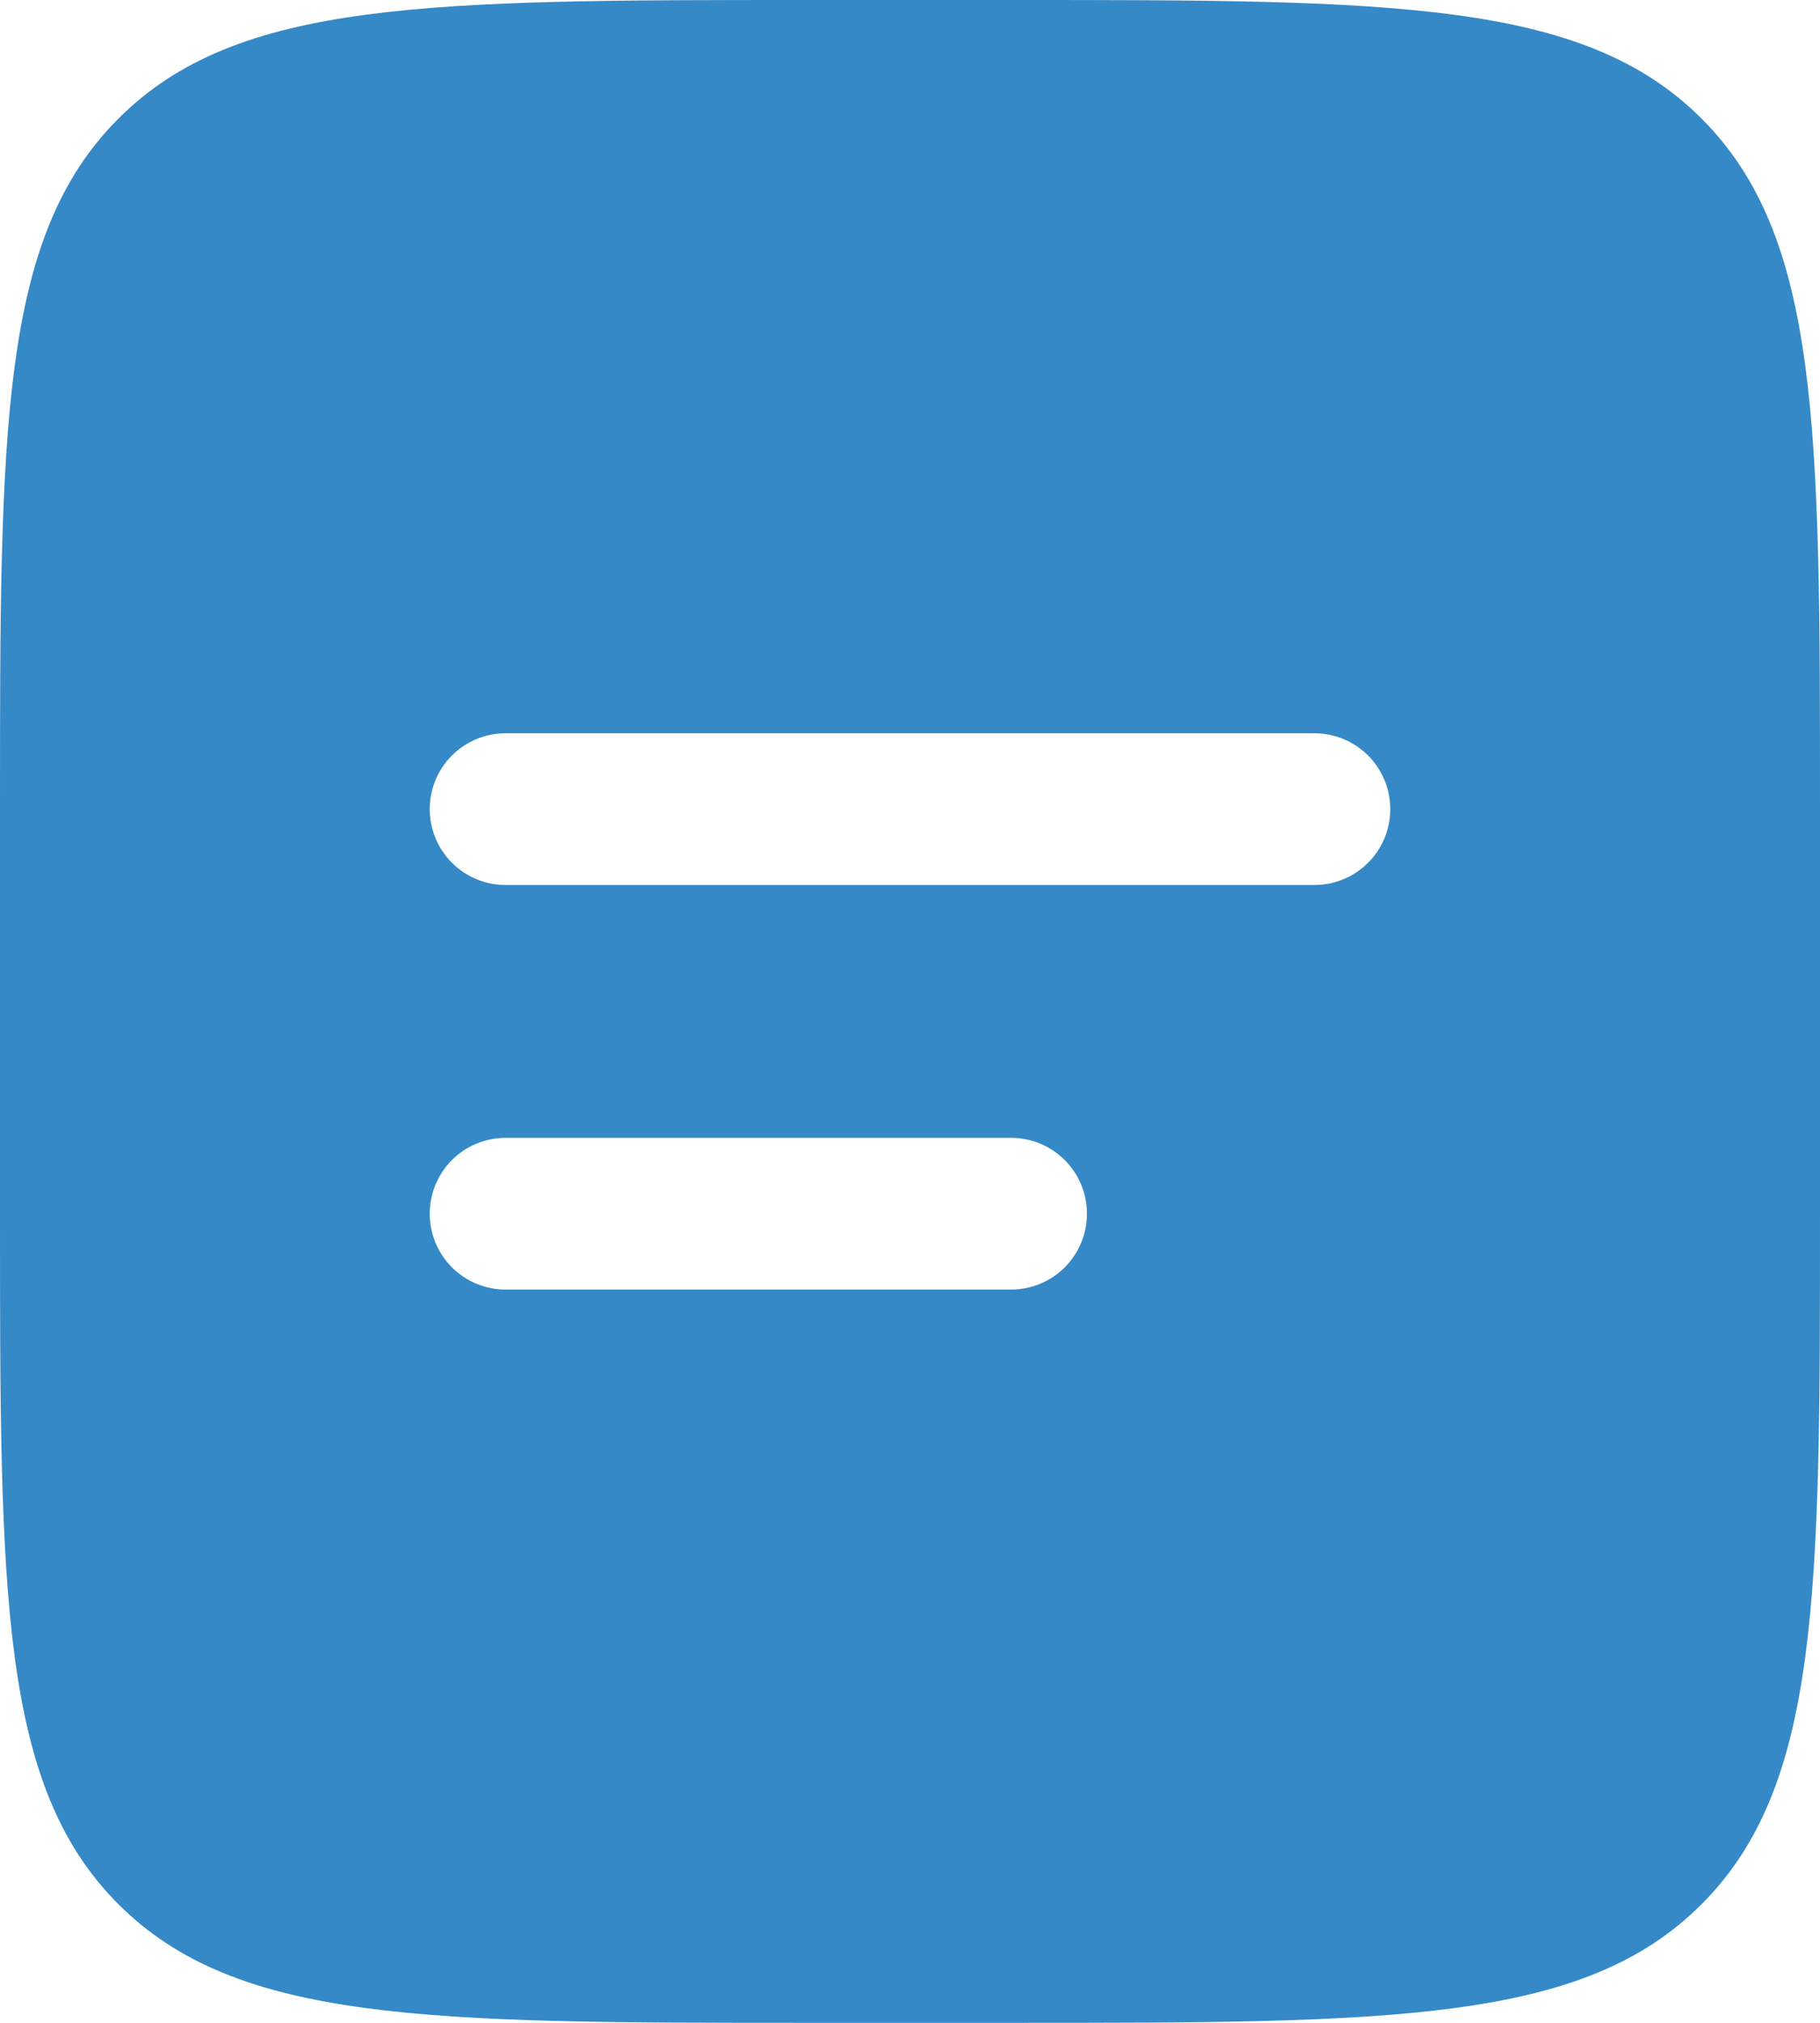 <?xml version="1.0" encoding="UTF-8"?>
<svg xmlns="http://www.w3.org/2000/svg" width="36" height="40" viewBox="0 0 36 40" fill="none">
  <path fill-rule="evenodd" clip-rule="evenodd" d="M2.344 2.344C-2.38419e-07 4.686 0 8.458 0 16V24C0 31.542 -2.38419e-07 35.314 2.344 37.656C4.688 39.998 8.458 40 16 40H20C27.542 40 31.314 40 33.656 37.656C35.998 35.312 36 31.542 36 24V16C36 8.458 36 4.686 33.656 2.344C31.312 0.002 27.542 0 20 0H16C8.458 0 4.686 -2.38419e-07 2.344 2.344ZM10 14.5C9.602 14.5 9.221 14.658 8.939 14.939C8.658 15.221 8.5 15.602 8.5 16C8.5 16.398 8.658 16.779 8.939 17.061C9.221 17.342 9.602 17.5 10 17.5H26C26.398 17.5 26.779 17.342 27.061 17.061C27.342 16.779 27.5 16.398 27.5 16C27.5 15.602 27.342 15.221 27.061 14.939C26.779 14.658 26.398 14.5 26 14.5H10ZM10 22.5C9.602 22.5 9.221 22.658 8.939 22.939C8.658 23.221 8.5 23.602 8.5 24C8.5 24.398 8.658 24.779 8.939 25.061C9.221 25.342 9.602 25.5 10 25.5H20C20.398 25.5 20.779 25.342 21.061 25.061C21.342 24.779 21.5 24.398 21.5 24C21.5 23.602 21.342 23.221 21.061 22.939C20.779 22.658 20.398 22.5 20 22.5H10Z" fill="#3589C7"></path>
</svg>
